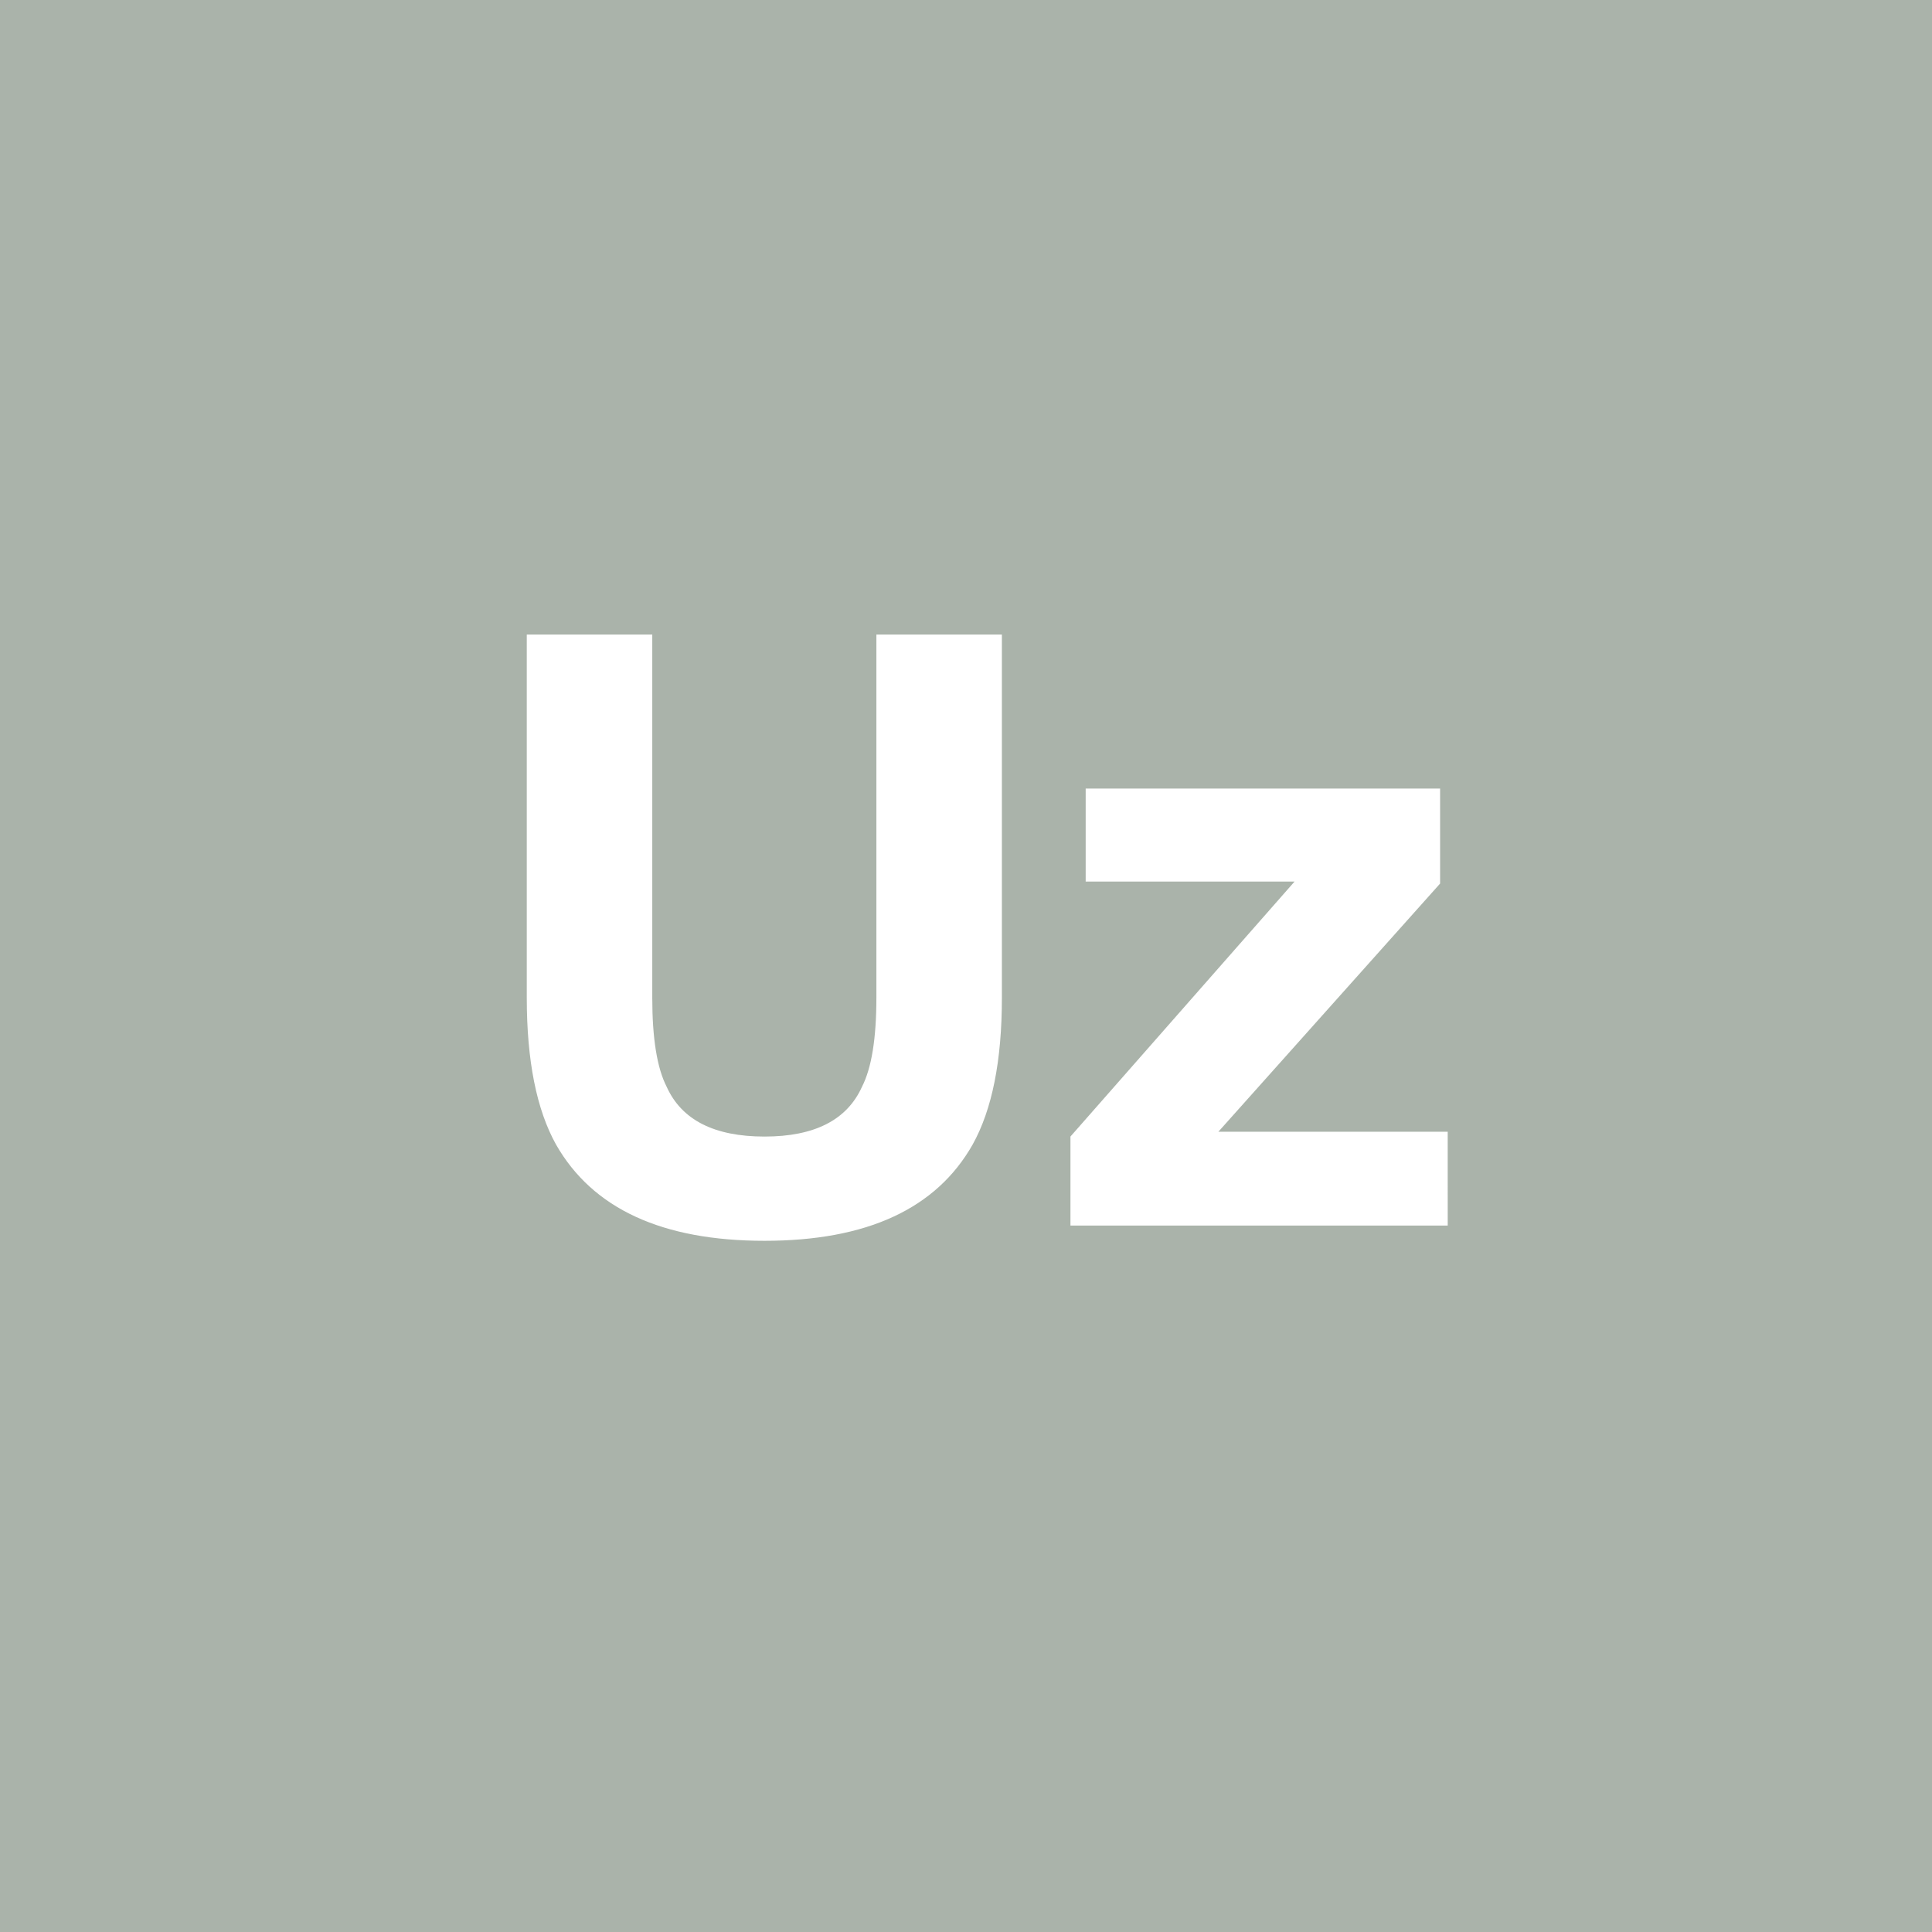 <?xml version="1.0" encoding="UTF-8" standalone="no"?>
<svg
   viewBox="0 0 200 200"
   version="1.1"
   id="svg1"
   sodipodi:docname="5bc8a34031b373314c039c28e04fd8da.svg"
   xmlns:inkscape="http://www.inkscape.org/namespaces/inkscape"
   xmlns:sodipodi="http://sodipodi.sourceforge.net/DTD/sodipodi-0.dtd"
   xmlns="http://www.w3.org/2000/svg"
   xmlns:svg="http://www.w3.org/2000/svg">
  <defs
     id="defs1" />
  <sodipodi:namedview
     id="namedview1"
     pagecolor="#ffffff"
     bordercolor="#000000"
     borderopacity="0.25"
     inkscape:showpageshadow="2"
     inkscape:pageopacity="0.0"
     inkscape:pagecheckerboard="0"
     inkscape:deskcolor="#d1d1d1" />
  <rect
     x="0"
     y="0"
     width="200"
     height="200"
     style="fill: #aab3aa"
     id="rect1" />
  <path
     d="M 90.724,103.295 V 65.693 H 103.715 v 37.603 q 0,9.753 -3.03,15.19 -5.645,9.961 -21.541,9.961 -15.896,0 -21.582,-9.961 -3.03,-5.437 -3.03,-15.19 V 65.693 h 12.991 v 37.603 q 0,6.309 1.494,9.214 2.324,5.146 10.127,5.146 7.761,0 10.085,-5.146 1.494,-2.905 1.494,-9.214 z m 59.143,23.574 h -39.055 v -9.214 l 23.201,-26.396 h -21.624 v -9.629 h 36.689 v 9.836 l -22.952,25.691 h 23.74 z"
     id="text1"
     style="font-weight:600;font-size:85px;line-height:1;font-family:Helvetica, sans-serif;dominant-baseline:middle;text-anchor:middle;fill:#ffffff"
     aria-label="Uz" />
</svg>
